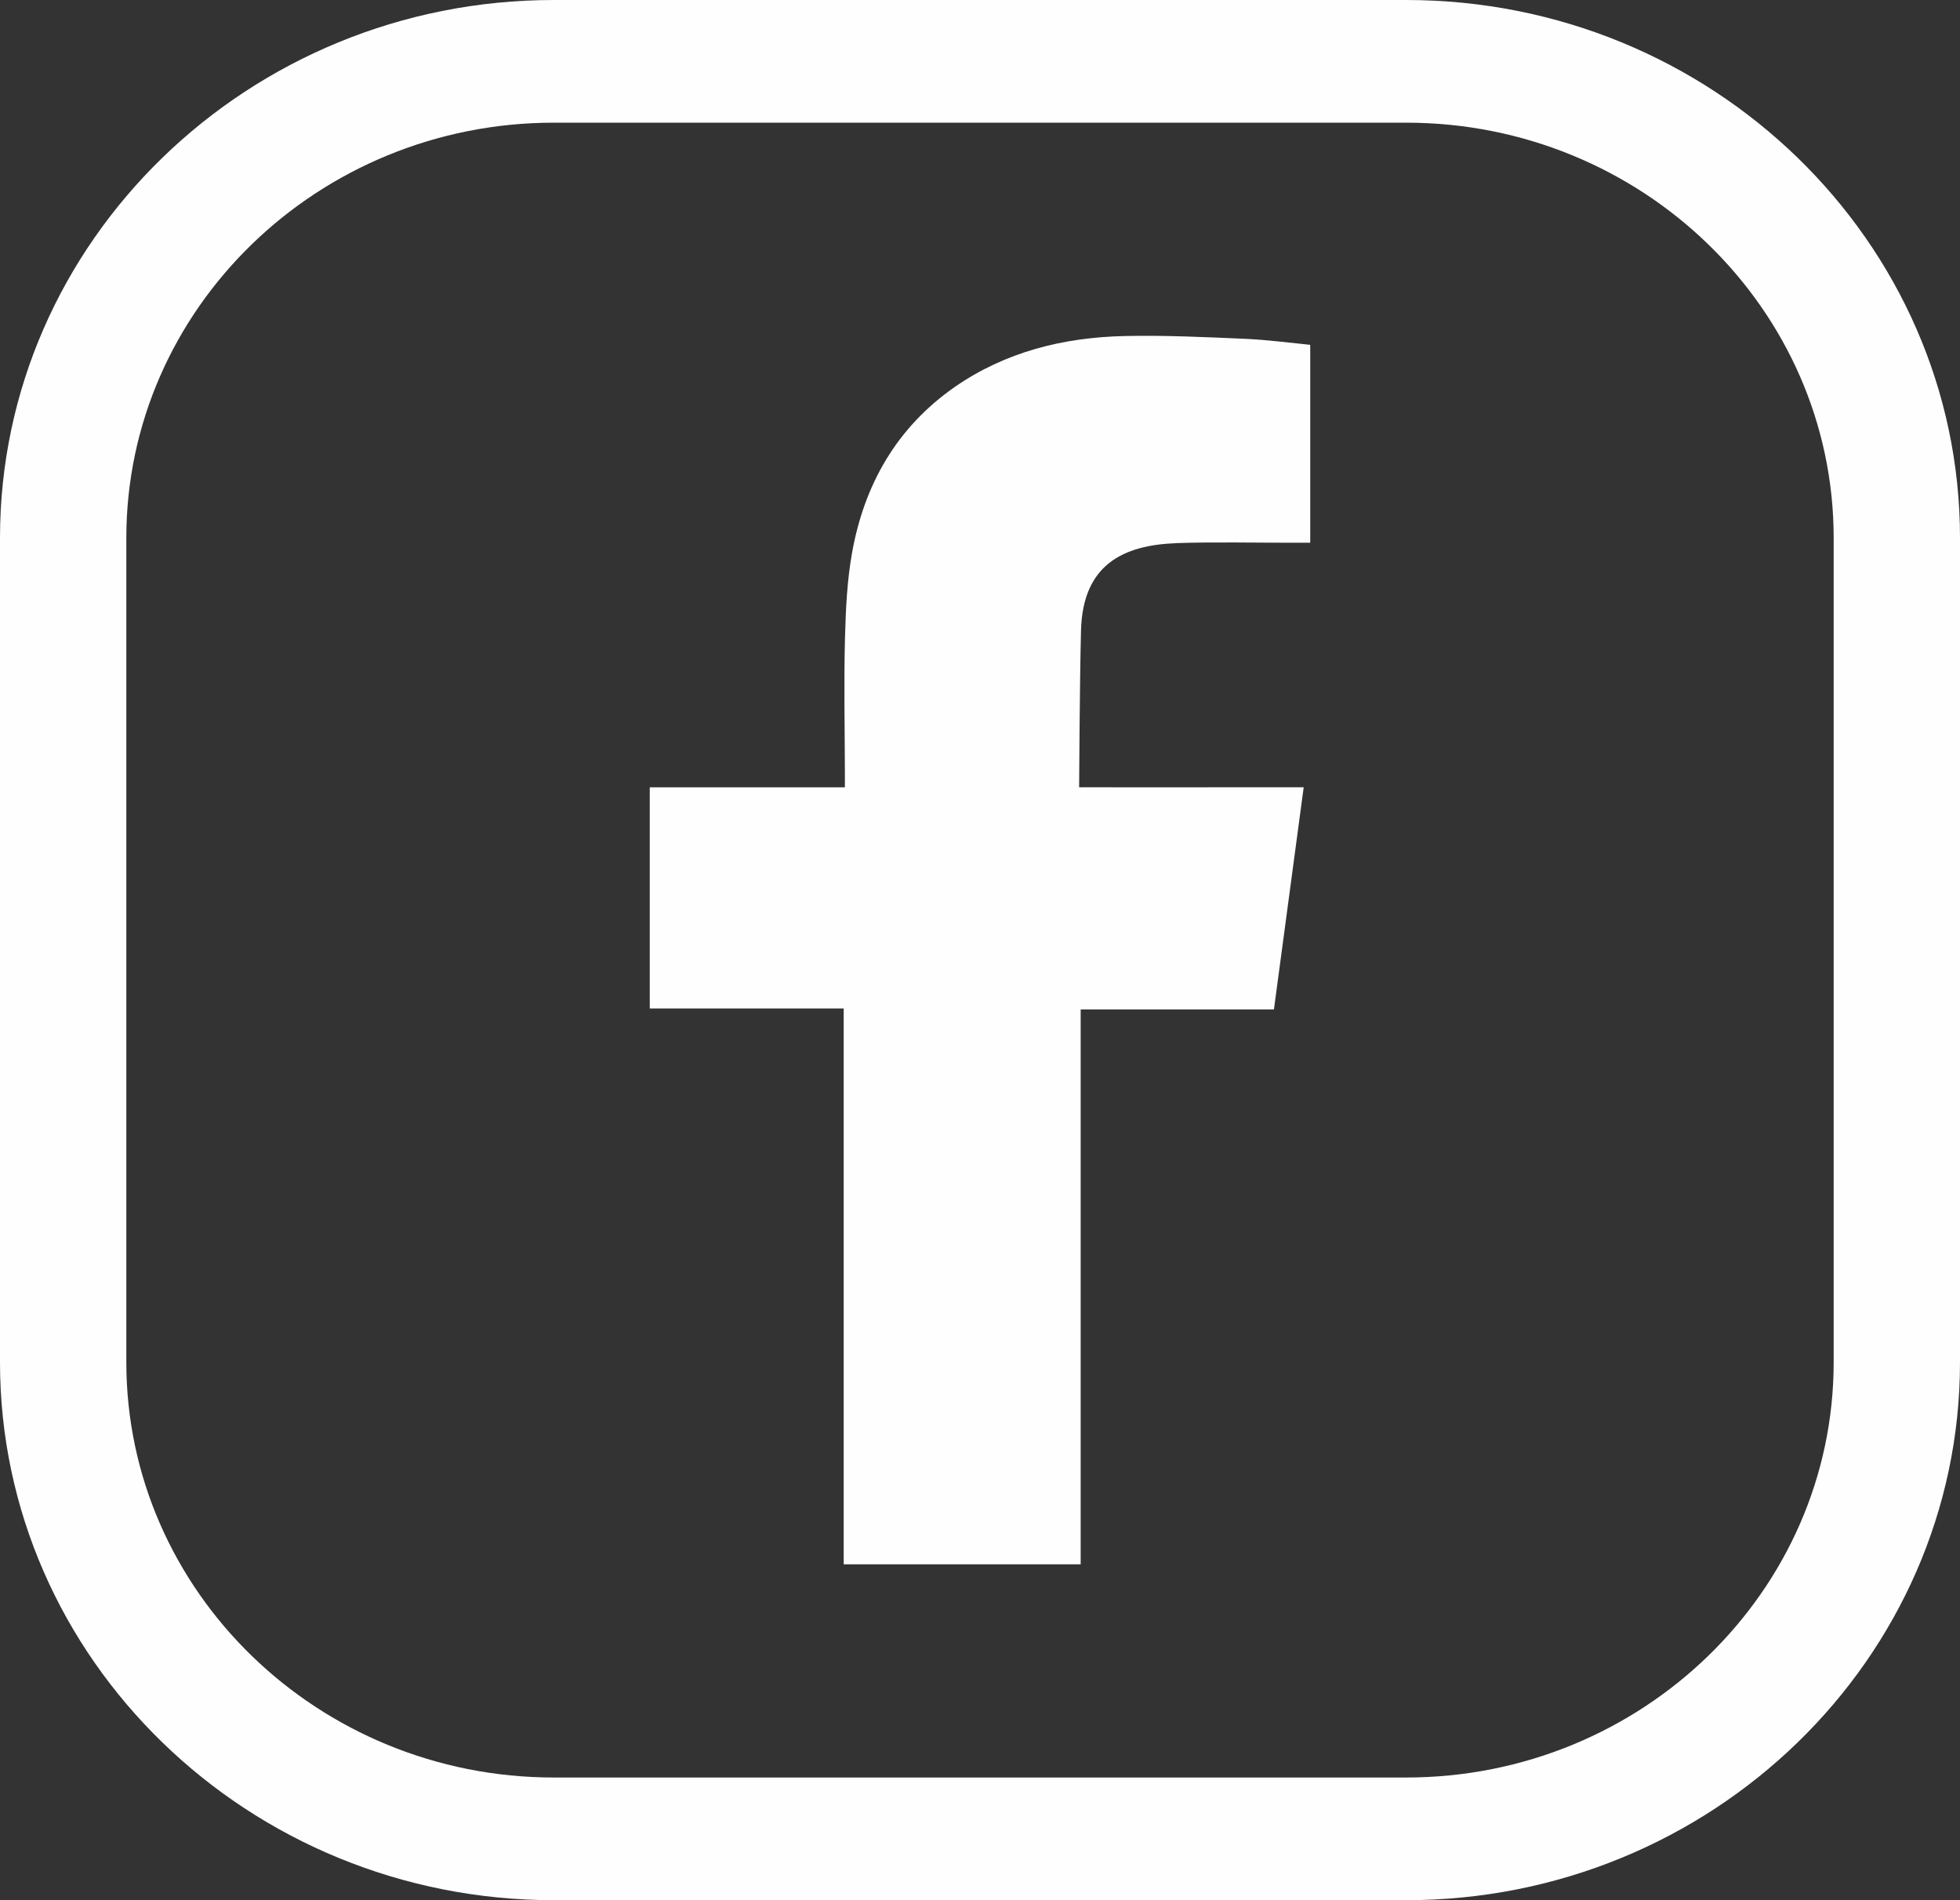 <?xml version="1.0" encoding="UTF-8"?>
<svg xmlns="http://www.w3.org/2000/svg" width="33" height="32" viewBox="0 0 33 32" fill="none">
  <rect x="0" y="0" width="33" height="32" fill="#333333" stroke="none"/>
  <g clip-path="url(#clip0_90_1352)">
    <path d="M23.676 32H9.324C4.183 32 0 27.936 0 22.941V9.059C0 4.064 4.183 0 9.324 0H23.676C28.818 0 33 4.064 33 9.059V22.941C33 27.936 28.817 32 23.676 32ZM9.324 2.066C5.355 2.066 2.127 5.203 2.127 9.059V22.941C2.127 26.797 5.355 29.934 9.324 29.934H23.676C27.645 29.934 30.873 26.797 30.873 22.941V9.059C30.873 5.203 27.645 2.066 23.676 2.066H9.324Z" fill="#FEFEFE"></path>
    <path fill-rule="evenodd" clip-rule="evenodd" d="M19.807 9.146C20.467 9.125 21.127 9.141 21.788 9.14H22.06V5.807C21.708 5.772 21.338 5.723 20.969 5.706C20.293 5.677 19.615 5.644 18.938 5.659C17.904 5.681 16.925 5.926 16.07 6.52C15.09 7.206 14.551 8.168 14.347 9.303C14.262 9.772 14.24 10.258 14.227 10.734C14.207 11.482 14.223 12.23 14.225 12.978V13.259H10.94V16.983H14.205V26.344H18.195V16.999H21.449C21.616 15.76 21.778 14.535 21.95 13.258C21.688 13.258 21.453 13.258 21.219 13.258C20.294 13.261 18.169 13.258 18.169 13.258C18.169 13.258 18.179 11.412 18.201 10.611C18.232 9.514 18.903 9.18 19.807 9.147V9.146Z" fill="#FEFEFE"></path>
  </g>
  <defs>
    <clipPath id="clip0_90_1352">
      <rect width="33" height="32" fill="white"></rect>
    </clipPath>
  </defs>
</svg>
